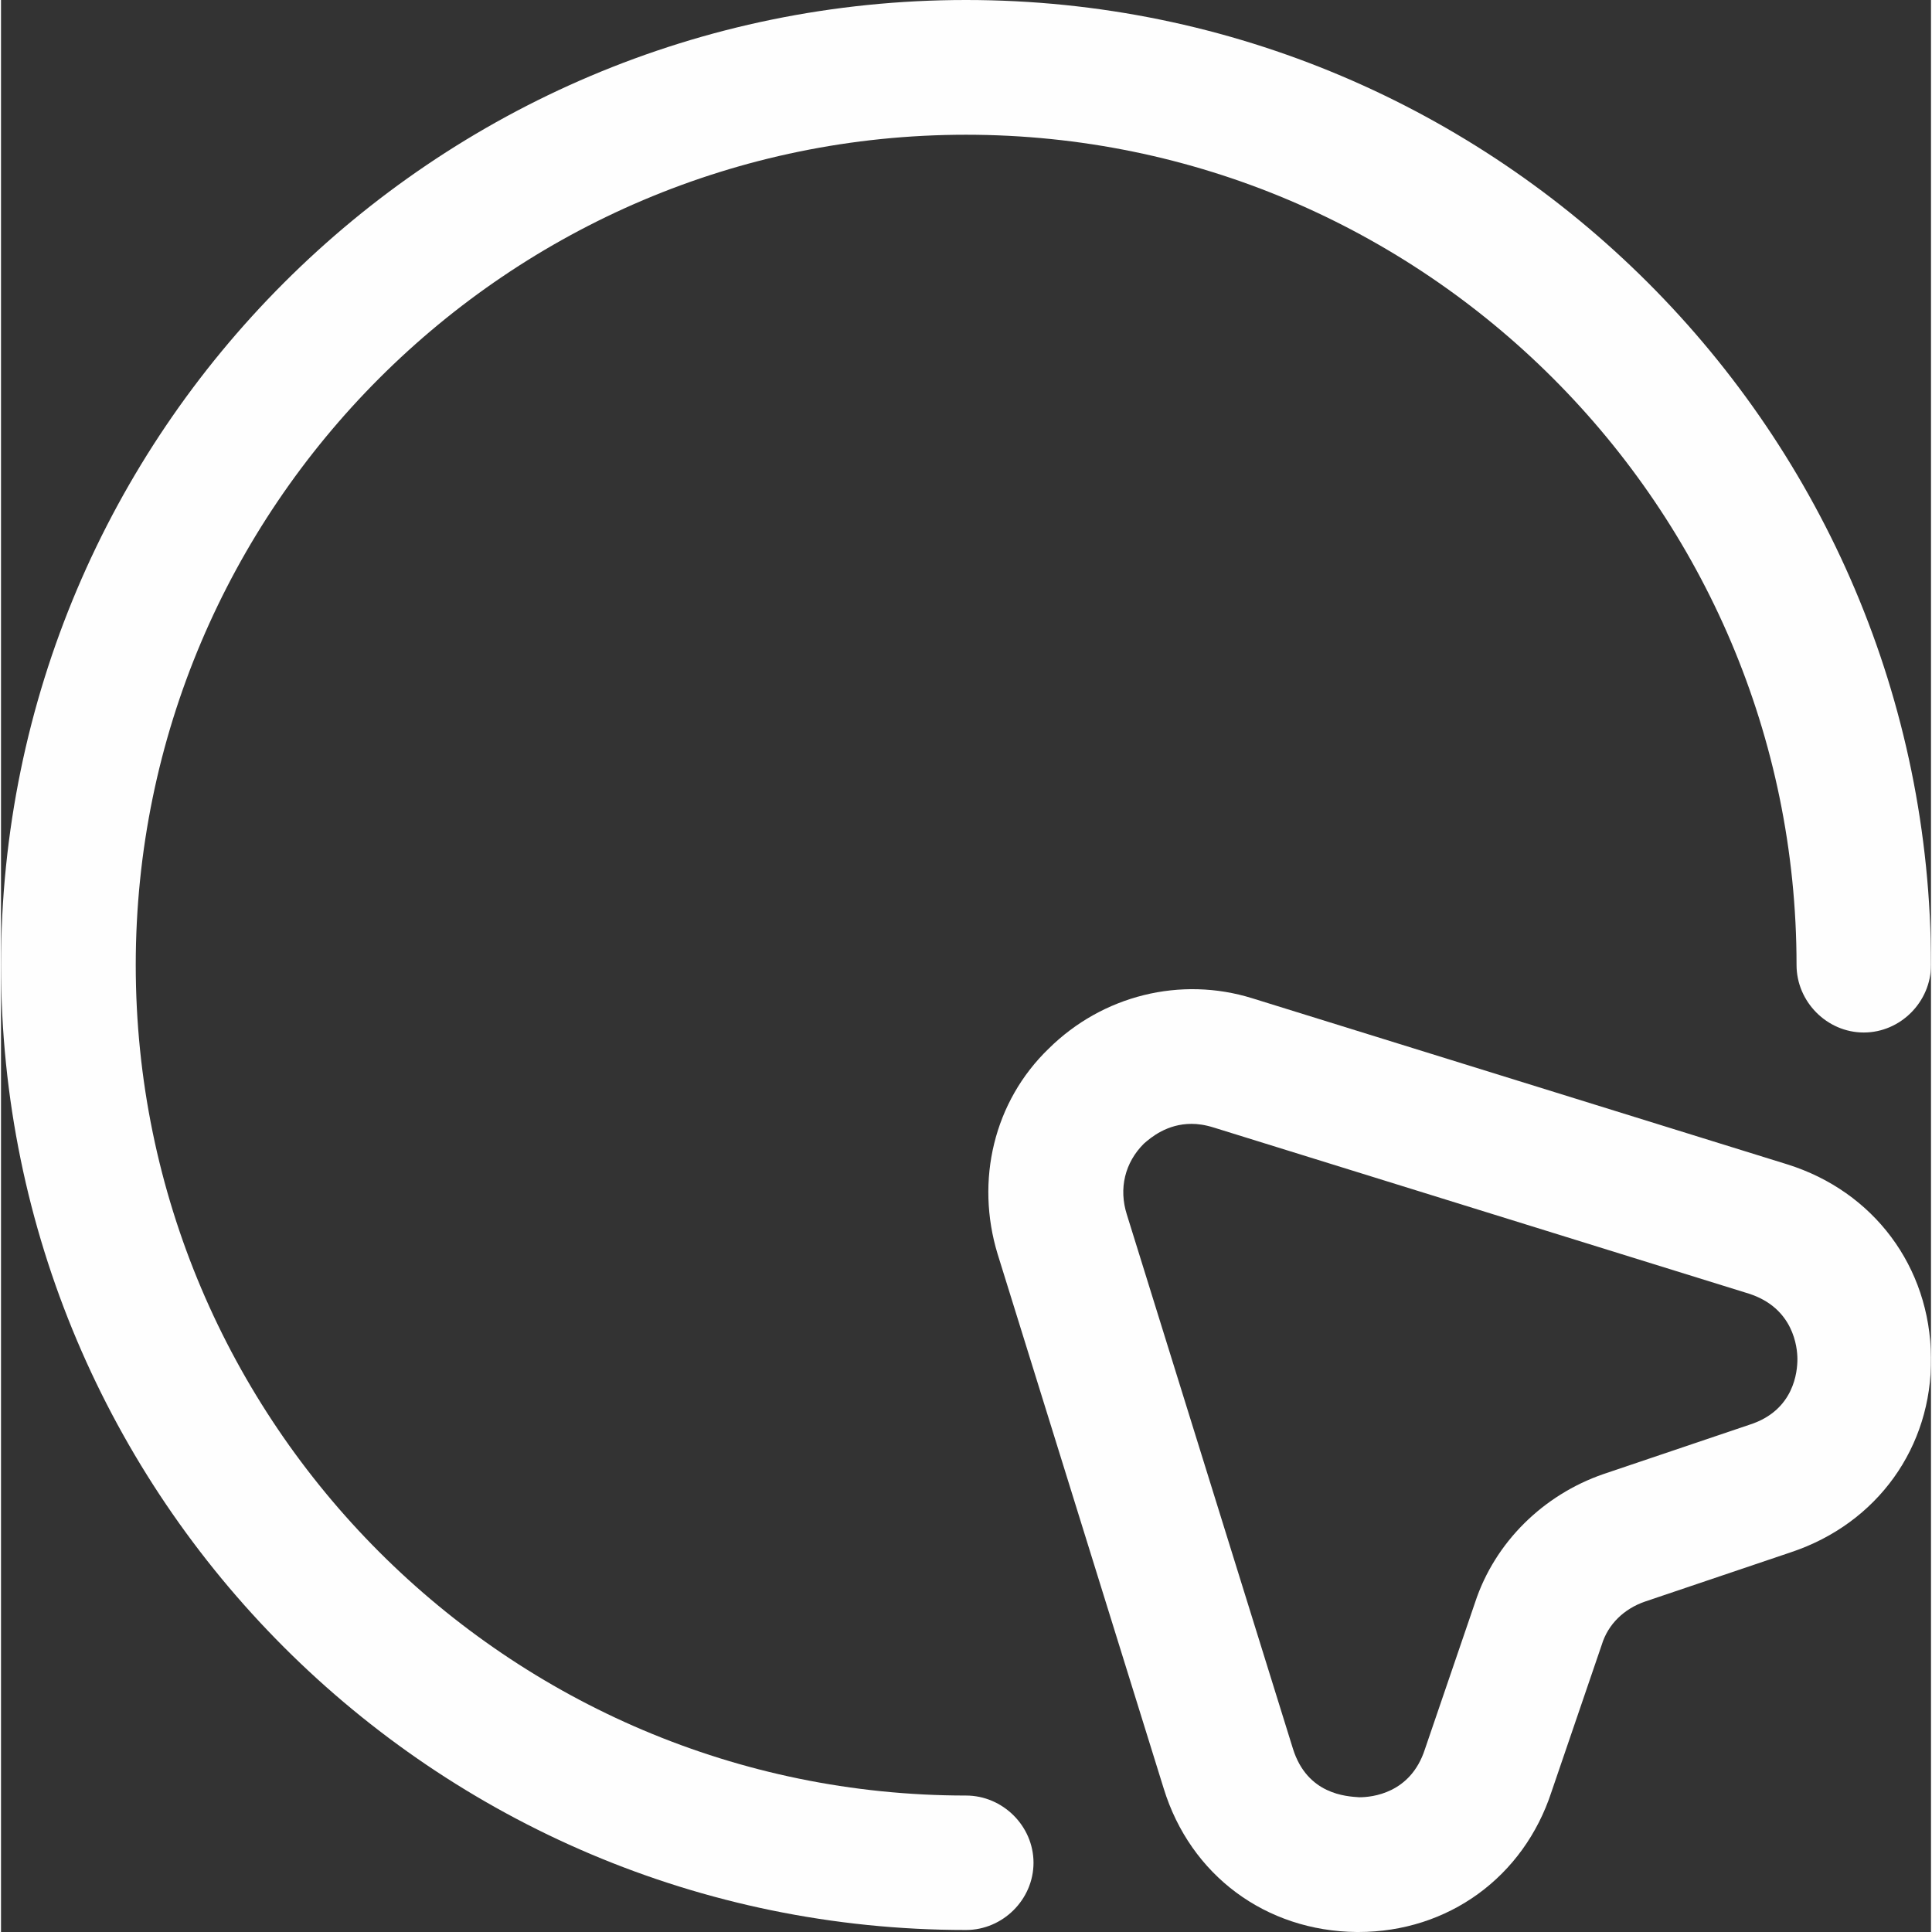<svg xmlns="http://www.w3.org/2000/svg" xmlns:xlink="http://www.w3.org/1999/xlink" xmlns:xodm="http://www.corel.com/coreldraw/odm/2003" xml:space="preserve" width="522px" height="522px" fill-rule="evenodd" clip-rule="evenodd" viewBox="0 0 67.18 67.25"><rect x="0" y="0" width="67.18" height="67.25" fill="#333333" stroke="none"/> <g id="Camada_x0020_1">  <g id="_2253282501056"> <path fill="#FEFEFE" fill-rule="nonzero" d="M47.25 67.25c-0.03,0 -0.03,0 -0.06,0 -3.16,-0.03 -5.79,-1.97 -6.72,-5l-5.78 -18.6c-0.78,-2.56 -0.13,-5.31 1.78,-7.15 1.87,-1.85 4.59,-2.53 7.09,-1.75l18.62 5.78c3,0.94 4.97,3.56 5,6.72 0.04,3.12 -1.87,5.78 -4.87,6.78l-5.09 1.72c-0.72,0.25 -1.28,0.78 -1.5,1.5l-1.75 5.12c-0.97,2.97 -3.6,4.88 -6.72,4.88zm-5.81 -28.13c-0.85,0 -1.41,0.47 -1.66,0.69 -0.66,0.66 -0.88,1.56 -0.59,2.47l5.78 18.59c0.5,1.6 1.87,1.66 2.31,1.69 0.44,0 1.78,-0.13 2.28,-1.66l1.75 -5.12c0.69,-2.1 2.38,-3.75 4.47,-4.47l5.09 -1.72c1.56,-0.5 1.66,-1.87 1.66,-2.28 0,-0.41 -0.13,-1.78 -1.69,-2.28l-18.62 -5.78c-0.32,-0.1 -0.57,-0.13 -0.78,-0.13z"></path> <path fill="#FEFEFE" fill-rule="nonzero" d="M33.59 67.18c-18.53,0 -33.59,-15.06 -33.59,-33.59 0,-18.53 15.06,-33.59 33.59,-33.59 18.53,0 33.59,15.06 33.59,33.59 0,1.28 -1.06,2.35 -2.34,2.35 -1.28,0 -2.34,-1.07 -2.34,-2.35 0,-15.93 -12.97,-28.9 -28.91,-28.9 -15.93,0 -28.9,12.97 -28.9,28.9 0,15.94 12.97,28.91 28.9,28.91 1.28,0 2.35,1.06 2.35,2.34 0,1.28 -1.07,2.34 -2.35,2.34z"></path> </g> </g> </svg>